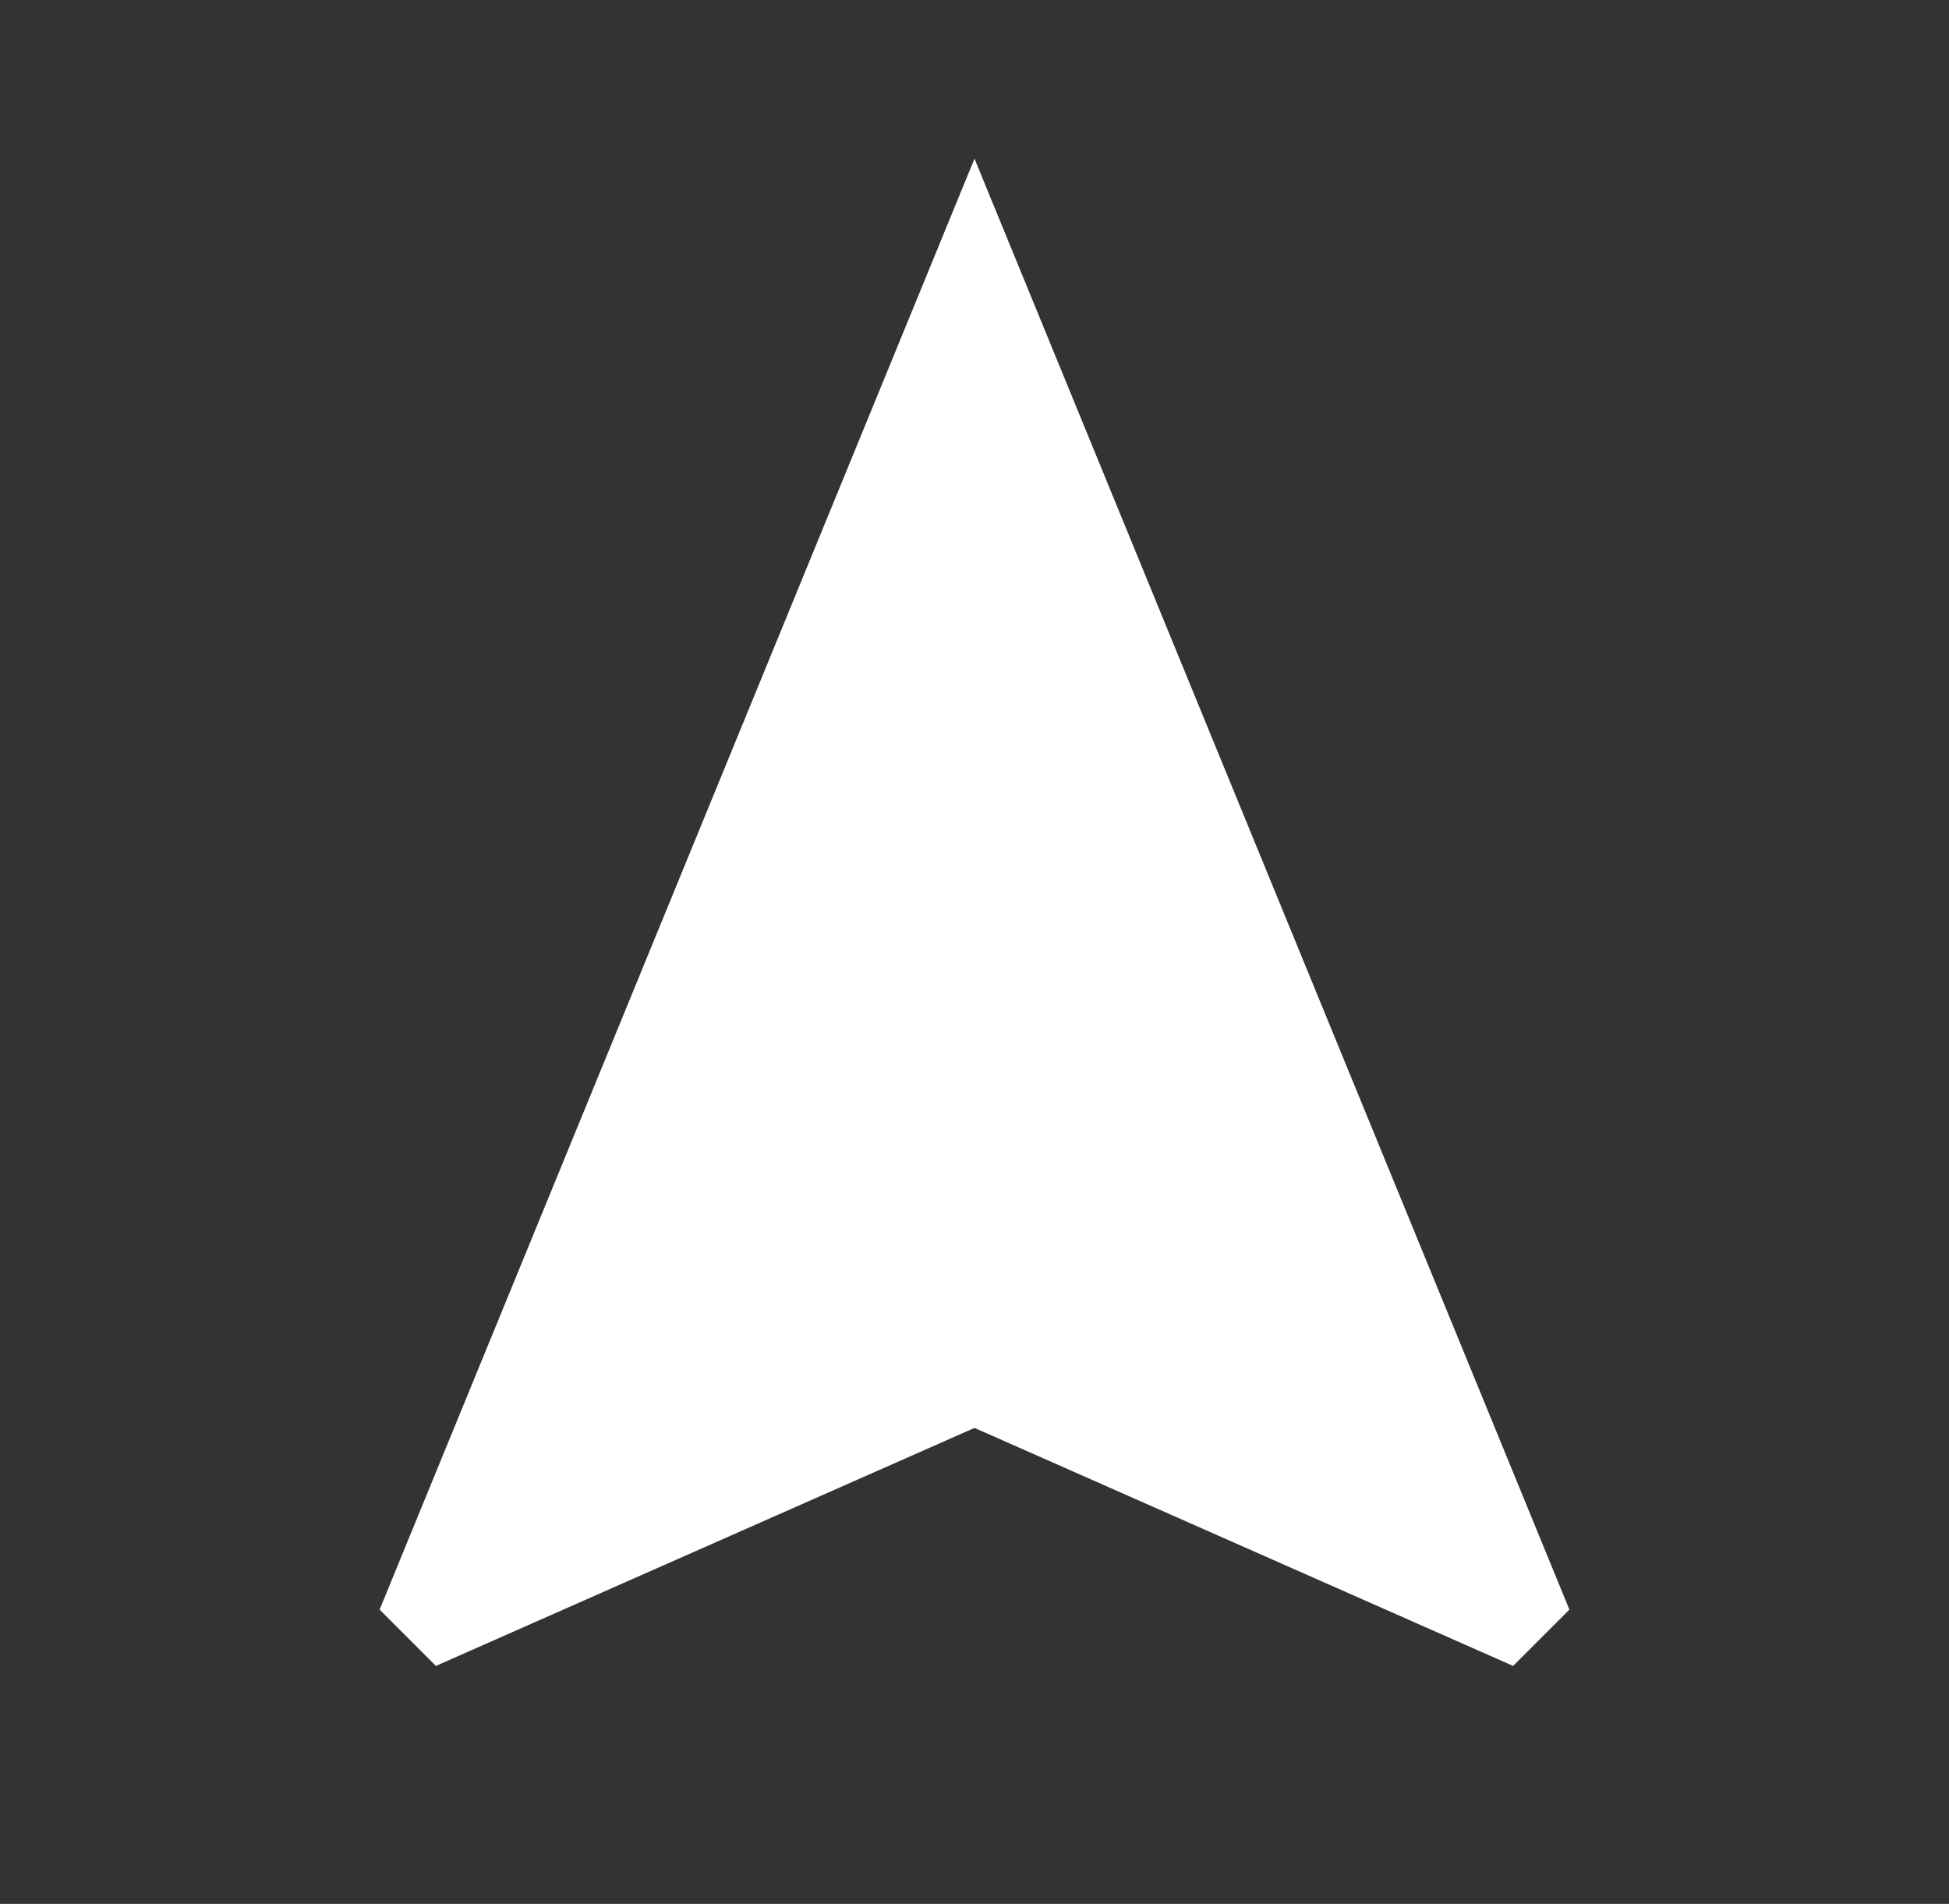 <svg width="43" height="42" viewBox="0 0 43 42" fill="none" xmlns="http://www.w3.org/2000/svg">
<rect x="0" y="0" width="43" height="42" fill="#333333" stroke="none"/>
<path d="M21.5 3.5L8.375 35.508L9.617 36.75L21.5 31.5L33.383 36.75L34.625 35.508L21.5 3.5Z" fill="white"/>
</svg>
